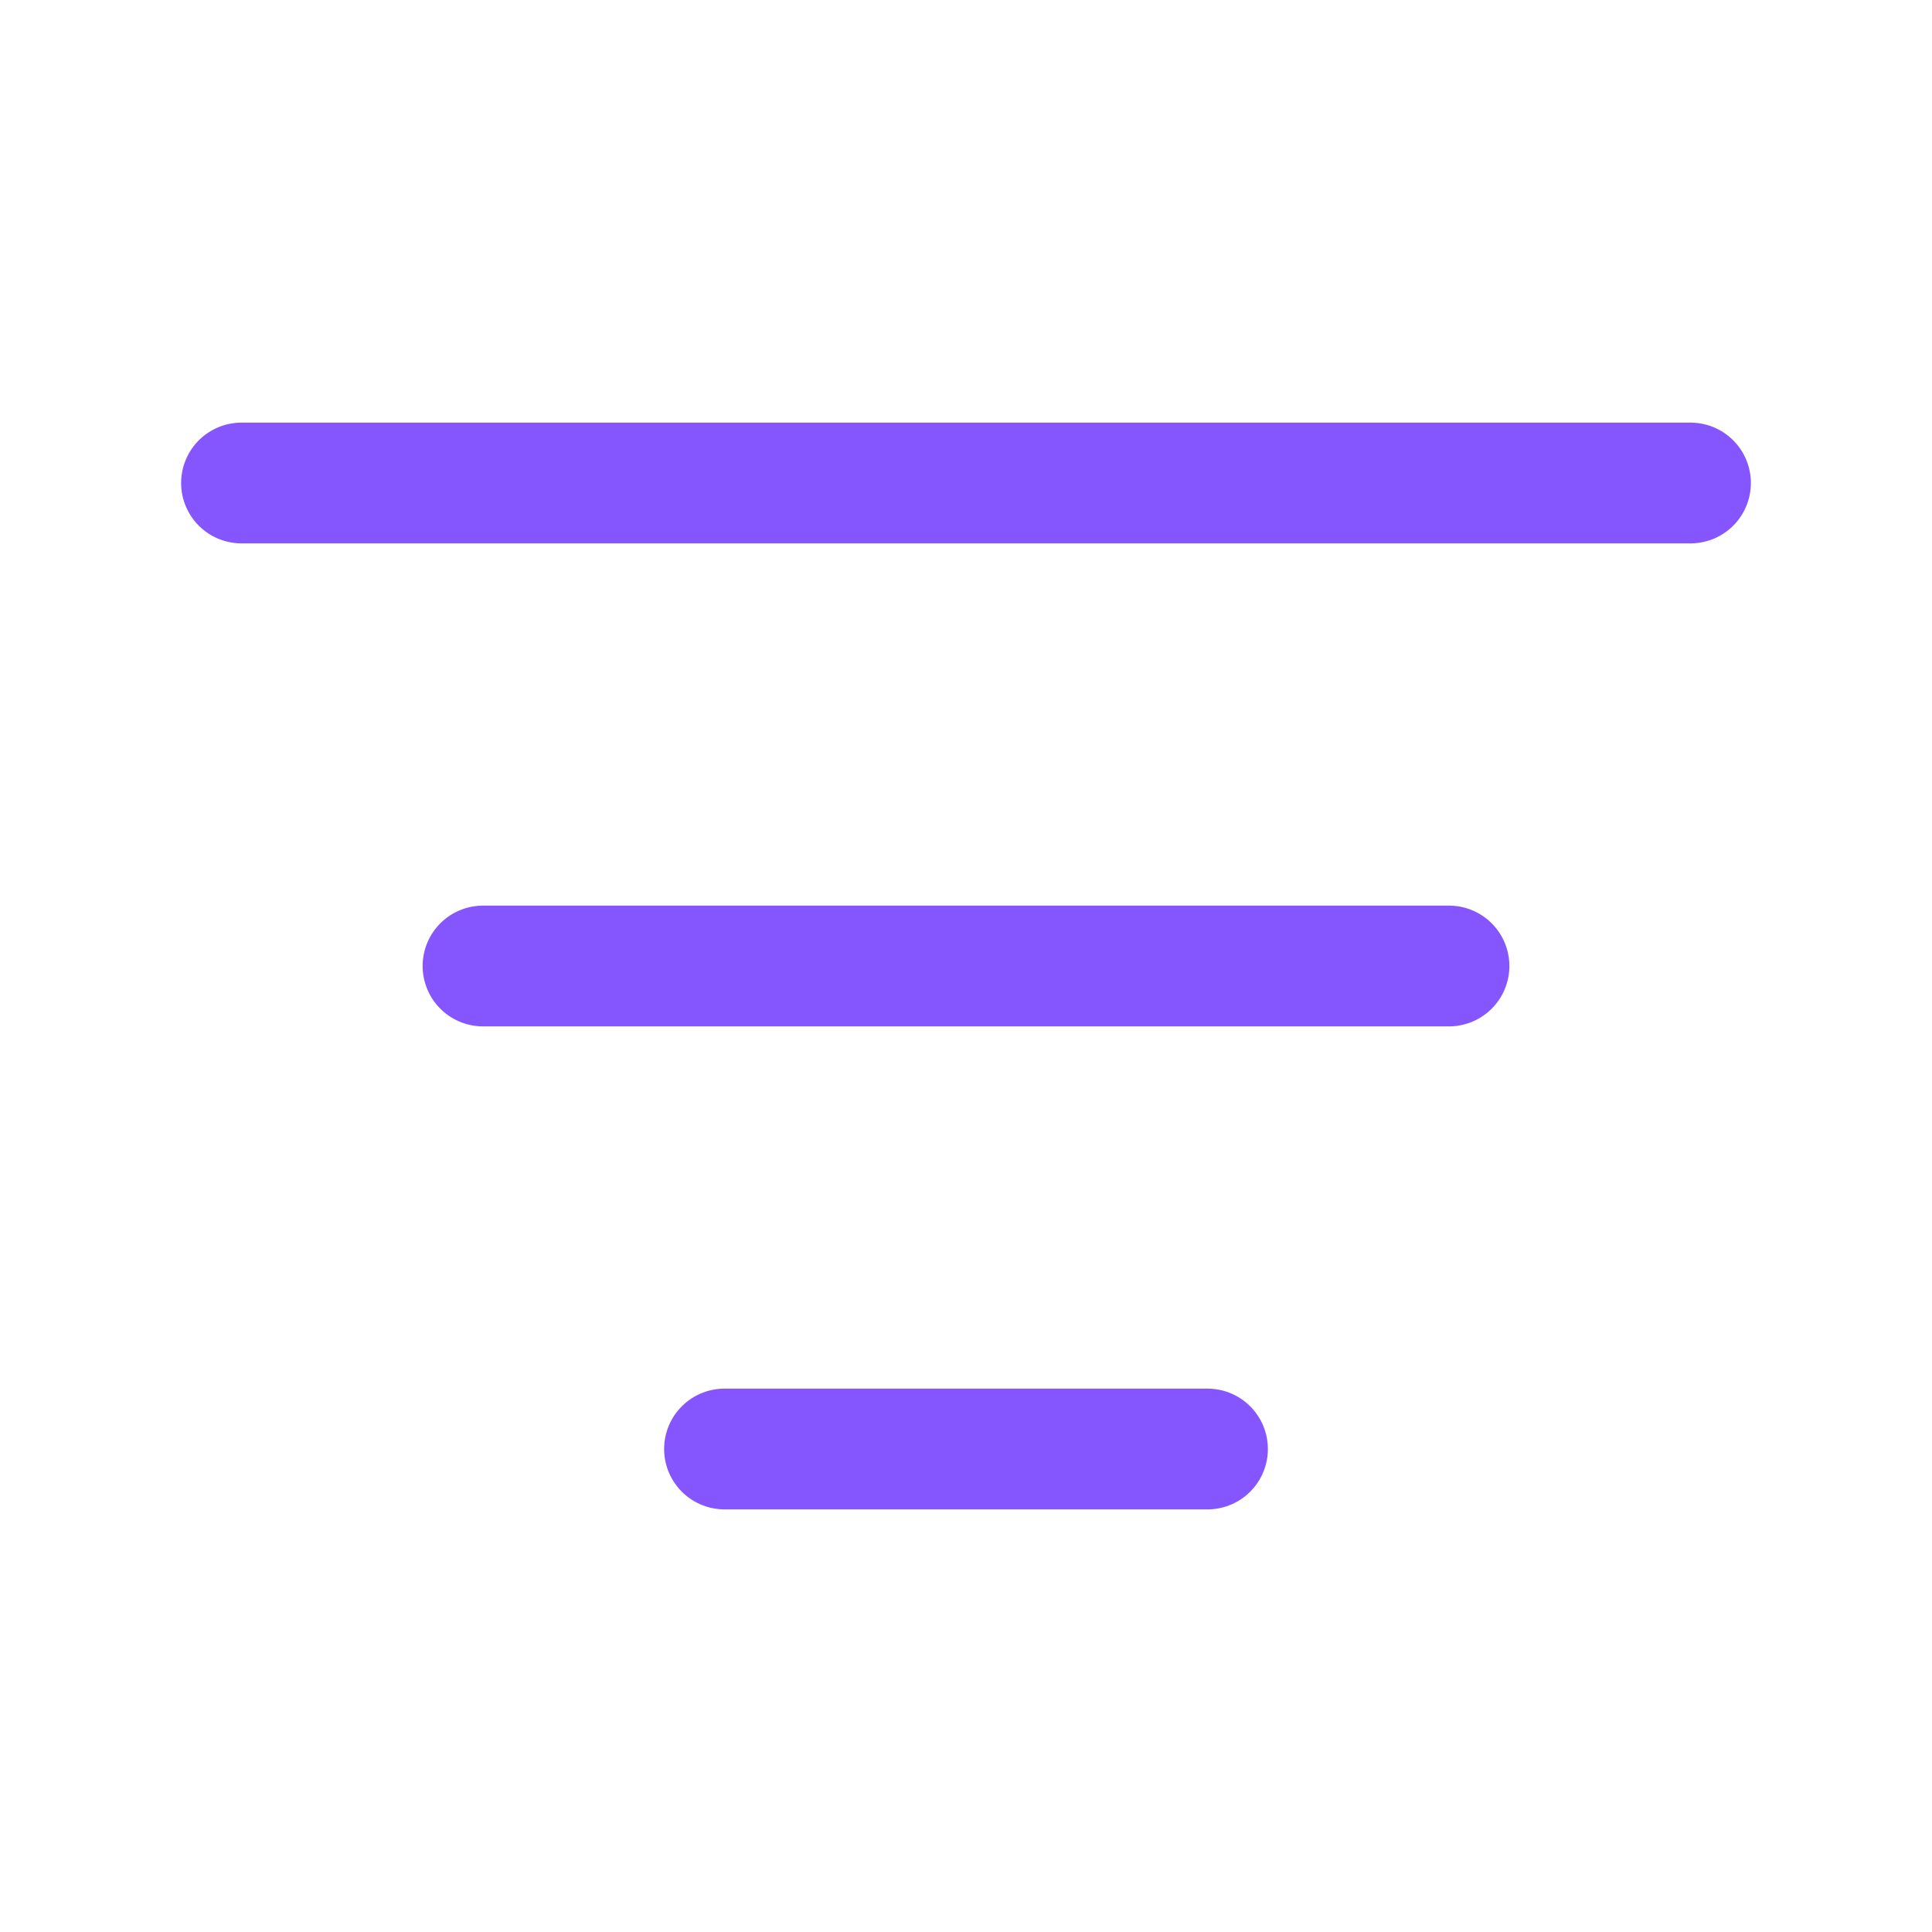 <svg width="24" height="24" viewBox="0 0 24 24" fill="none" xmlns="http://www.w3.org/2000/svg">
<path d="M6 12H18M3 6H21M9 18H15" stroke="#8555fd" stroke-width="1.5" stroke-linecap="round" stroke-linejoin="round"/>
</svg>
